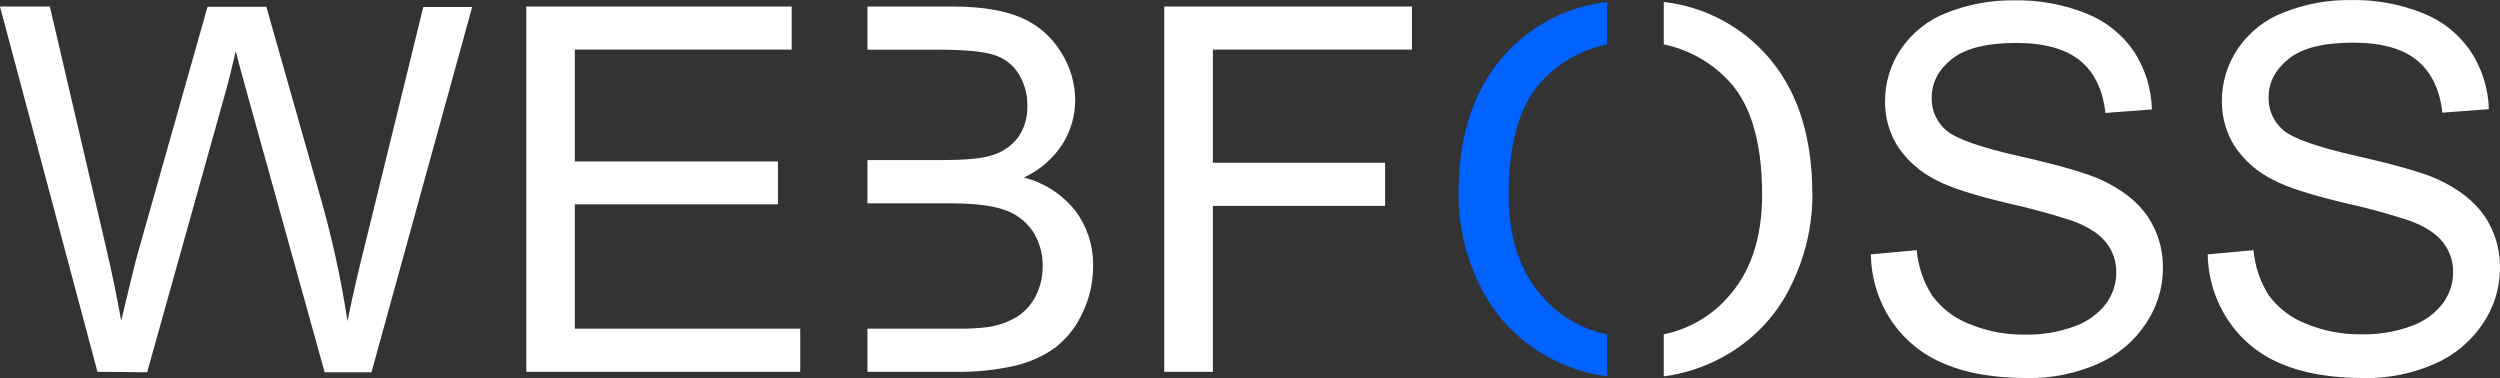 <svg viewBox="0 0 198.377 30" xmlns="http://www.w3.org/2000/svg" xmlns:xlink="http://www.w3.org/1999/xlink" width="198.377" height="30" fill="none" customFrame="#000000">
	<rect x="0" y="0" width="198.377" height="30" fill="#333333" stroke="none"/>
	<rect id="容器 121" width="198.377" height="30" x="0" y="0" />
	<g id="logo ">
		<path id="矢量 1" d="M175.185 20.184L178.821 19.851C178.927 21.119 179.338 22.342 180.019 23.419C180.759 24.434 181.777 25.216 182.951 25.672C184.365 26.263 185.886 26.555 187.419 26.53C188.746 26.554 190.065 26.335 191.311 25.882C192.306 25.541 193.18 24.92 193.827 24.093C194.364 23.376 194.655 22.505 194.656 21.61C194.656 21.585 194.656 21.561 194.656 21.537C194.656 20.701 194.374 19.888 193.854 19.23C193.327 18.546 192.452 17.981 191.237 17.521C189.534 16.959 187.803 16.487 186.051 16.105C183.367 15.464 181.498 14.864 180.428 14.296C179.167 13.688 178.093 12.756 177.315 11.596C176.656 10.543 176.308 9.329 176.308 8.09C176.308 8.056 176.308 8.022 176.309 7.987L176.309 7.978C176.309 6.523 176.743 5.101 177.556 3.892C178.445 2.572 179.721 1.558 181.21 0.987C182.909 0.314 184.725 -0.02 186.554 0.003C188.506 -0.035 190.446 0.319 192.257 1.044C193.807 1.652 195.134 2.715 196.061 4.092C196.952 5.455 197.448 7.036 197.494 8.662L193.804 8.939C193.602 7.109 192.928 5.717 191.791 4.786C190.653 3.855 188.956 3.384 186.718 3.384C184.37 3.384 182.693 3.808 181.619 4.659C180.546 5.51 180.016 6.535 180.016 7.73C180.015 7.759 180.014 7.787 180.014 7.816C180.014 8.272 180.109 8.723 180.294 9.141C180.49 9.586 180.782 9.982 181.149 10.301C181.894 10.968 183.832 11.657 186.963 12.367C190.094 13.077 192.244 13.693 193.411 14.216C195.106 14.997 196.359 15.982 197.168 17.17C197.957 18.352 198.377 19.739 198.377 21.157C198.377 21.202 198.377 21.247 198.376 21.293C198.37 22.846 197.903 24.362 197.034 25.652C196.098 27.068 194.77 28.183 193.21 28.863C191.446 29.642 189.533 30.029 187.604 29.998C184.964 29.998 182.753 29.621 180.978 28.85C179.268 28.142 177.811 26.939 176.795 25.398C175.77 23.848 175.212 22.04 175.185 20.184ZM148.457 20.185L152.094 19.851C152.202 21.128 152.62 22.361 153.312 23.442C154.051 24.457 155.067 25.239 156.24 25.696C157.649 26.284 159.165 26.576 160.692 26.553C162.019 26.578 163.34 26.358 164.587 25.906C165.581 25.563 166.455 24.942 167.103 24.117C167.638 23.398 167.927 22.528 167.928 21.633C167.929 21.609 167.929 21.585 167.929 21.562C167.929 20.726 167.648 19.913 167.13 19.253C166.6 18.569 165.724 18.005 164.51 17.544C162.807 16.983 161.076 16.511 159.323 16.129C156.64 15.488 154.771 14.887 153.701 14.32C152.441 13.71 151.366 12.778 150.588 11.619C149.929 10.567 149.58 9.352 149.58 8.114C149.58 8.079 149.581 8.045 149.581 8.011L149.581 8.001C149.581 6.546 150.016 5.124 150.829 3.915C151.717 2.596 152.993 1.582 154.482 1.011C156.182 0.338 157.998 0.004 159.827 0.026C161.784 -0.013 163.73 0.341 165.546 1.068C167.095 1.677 168.422 2.74 169.351 4.115C170.231 5.482 170.717 7.063 170.756 8.685L167.066 8.962C166.865 7.133 166.194 5.741 165.053 4.81C163.913 3.878 162.218 3.408 159.981 3.408C157.65 3.408 155.951 3.833 154.882 4.683C153.815 5.531 153.281 6.552 153.281 7.746L153.281 7.754C153.281 7.784 153.28 7.814 153.28 7.844C153.28 8.298 153.375 8.748 153.558 9.165C153.753 9.609 154.045 10.005 154.412 10.324C155.16 10.992 157.096 11.686 160.226 12.39C163.356 13.095 165.506 13.726 166.674 14.24Q169.22 15.411 170.421 17.18C171.21 18.363 171.63 19.75 171.63 21.167C171.63 21.212 171.629 21.257 171.629 21.303C171.624 22.856 171.157 24.373 170.287 25.662C169.355 27.07 168.035 28.182 166.486 28.863C164.721 29.641 162.807 30.029 160.877 29.998C158.236 29.998 156.026 29.621 154.251 28.85C152.536 28.145 151.073 26.944 150.051 25.402C149.031 23.849 148.479 22.039 148.457 20.185ZM140.618 4.89Q143.807 8.854 143.807 15.384L143.818 15.384C143.818 15.4 143.818 15.415 143.818 15.431C143.818 17.922 143.244 20.381 142.14 22.618C141.07 24.861 139.363 26.742 137.229 28.029C135.642 28.998 133.868 29.624 132.022 29.865L132.022 26.527C133.939 26.138 135.682 25.151 136.997 23.709C138.883 21.697 139.825 18.953 139.825 15.455L139.825 15.44C139.825 11.079 138.841 7.969 136.873 6.108C135.538 4.802 133.855 3.904 132.022 3.521L132.022 0.156C135.038 0.497 137.835 1.891 139.916 4.089Q140.284 4.475 140.618 4.889L140.618 4.89ZM7.733 29.501L0 0.52L3.955 0.52L8.387 19.517C8.861 21.52 9.27 23.497 9.615 25.449C10.359 22.354 10.792 20.572 10.93 20.108L16.468 0.54L21.135 0.54L25.305 15.228C26.289 18.592 27.047 22.017 27.573 25.482C27.938 23.656 28.425 21.55 29.022 19.18L33.588 0.557L37.466 0.557L29.478 29.538L25.761 29.538L19.622 7.46C19.11 5.611 18.804 4.477 18.706 4.059C18.402 5.394 18.118 6.528 17.854 7.46L11.675 29.538L7.733 29.501ZM41.763 29.501L41.763 0.52L62.821 0.52L62.821 3.938L45.614 3.938L45.614 12.814L61.731 12.814L61.731 16.216L45.614 16.216L45.614 26.079L63.499 26.079L63.499 29.501L41.763 29.501ZM68.833 0.52L75.66 0.52C77.884 0.52 79.669 0.817 81.027 1.398C82.333 1.954 83.432 2.902 84.171 4.109C84.912 5.249 85.31 6.576 85.318 7.934L85.318 7.947C85.318 9.18 84.969 10.387 84.311 11.432C83.565 12.586 82.504 13.506 81.252 14.083C82.856 14.496 84.282 15.417 85.315 16.706C86.24 17.93 86.739 19.418 86.739 20.947C86.739 20.999 86.738 21.05 86.737 21.102C86.737 21.12 86.737 21.139 86.737 21.157C86.737 22.449 86.441 23.725 85.871 24.888C85.382 25.942 84.65 26.866 83.734 27.585C82.778 28.267 81.694 28.753 80.547 29.017C79.008 29.369 77.43 29.531 75.851 29.501L68.833 29.501L68.833 26.079L75.838 26.079C76.714 26.1 77.591 26.055 78.461 25.946C79.246 25.822 80.001 25.552 80.685 25.148C81.309 24.751 81.818 24.198 82.158 23.543C82.538 22.815 82.736 22.008 82.736 21.189C82.736 21.16 82.735 21.131 82.735 21.102C82.736 21.066 82.736 21.03 82.736 20.994C82.736 20.027 82.445 19.081 81.9 18.279C81.334 17.482 80.519 16.895 79.581 16.61C78.595 16.291 77.175 16.132 75.321 16.132L68.833 16.132L68.833 12.701L74.871 12.701C76.572 12.701 77.8 12.584 78.561 12.367C79.44 12.143 80.218 11.635 80.772 10.921C81.262 10.222 81.523 9.39 81.523 8.54C81.523 8.489 81.522 8.439 81.52 8.388C81.521 8.356 81.521 8.324 81.521 8.293C81.521 7.431 81.281 6.586 80.826 5.851C80.37 5.124 79.662 4.589 78.837 4.346C77.976 4.076 76.497 3.942 74.402 3.942L68.833 3.942L68.833 0.52ZM92.383 29.501L92.383 0.52L112.039 0.52L112.039 3.938L96.245 3.938L96.245 12.914L109.908 12.914L109.908 16.336L96.245 16.336L96.245 29.501L92.383 29.501Z" fill="rgb(255,255,255)" fill-rule="evenodd" />
		<path id="Vector" d="M115.738 15.385C115.738 10.573 117.037 6.808 119.633 4.089C121.714 1.891 124.511 0.497 127.527 0.156L127.527 3.521C125.691 3.902 124.003 4.8 122.666 6.108C120.695 7.971 119.711 11.086 119.714 15.455C119.714 18.953 120.656 21.697 122.542 23.71C123.859 25.153 125.606 26.14 127.527 26.527L127.527 29.865C125.681 29.624 123.907 28.998 122.32 28.029C120.189 26.741 118.483 24.86 117.416 22.618C116.305 20.367 115.731 17.892 115.738 15.385Z" fill="rgb(0,98,255)" fill-rule="nonzero" />
	</g>
</svg>
